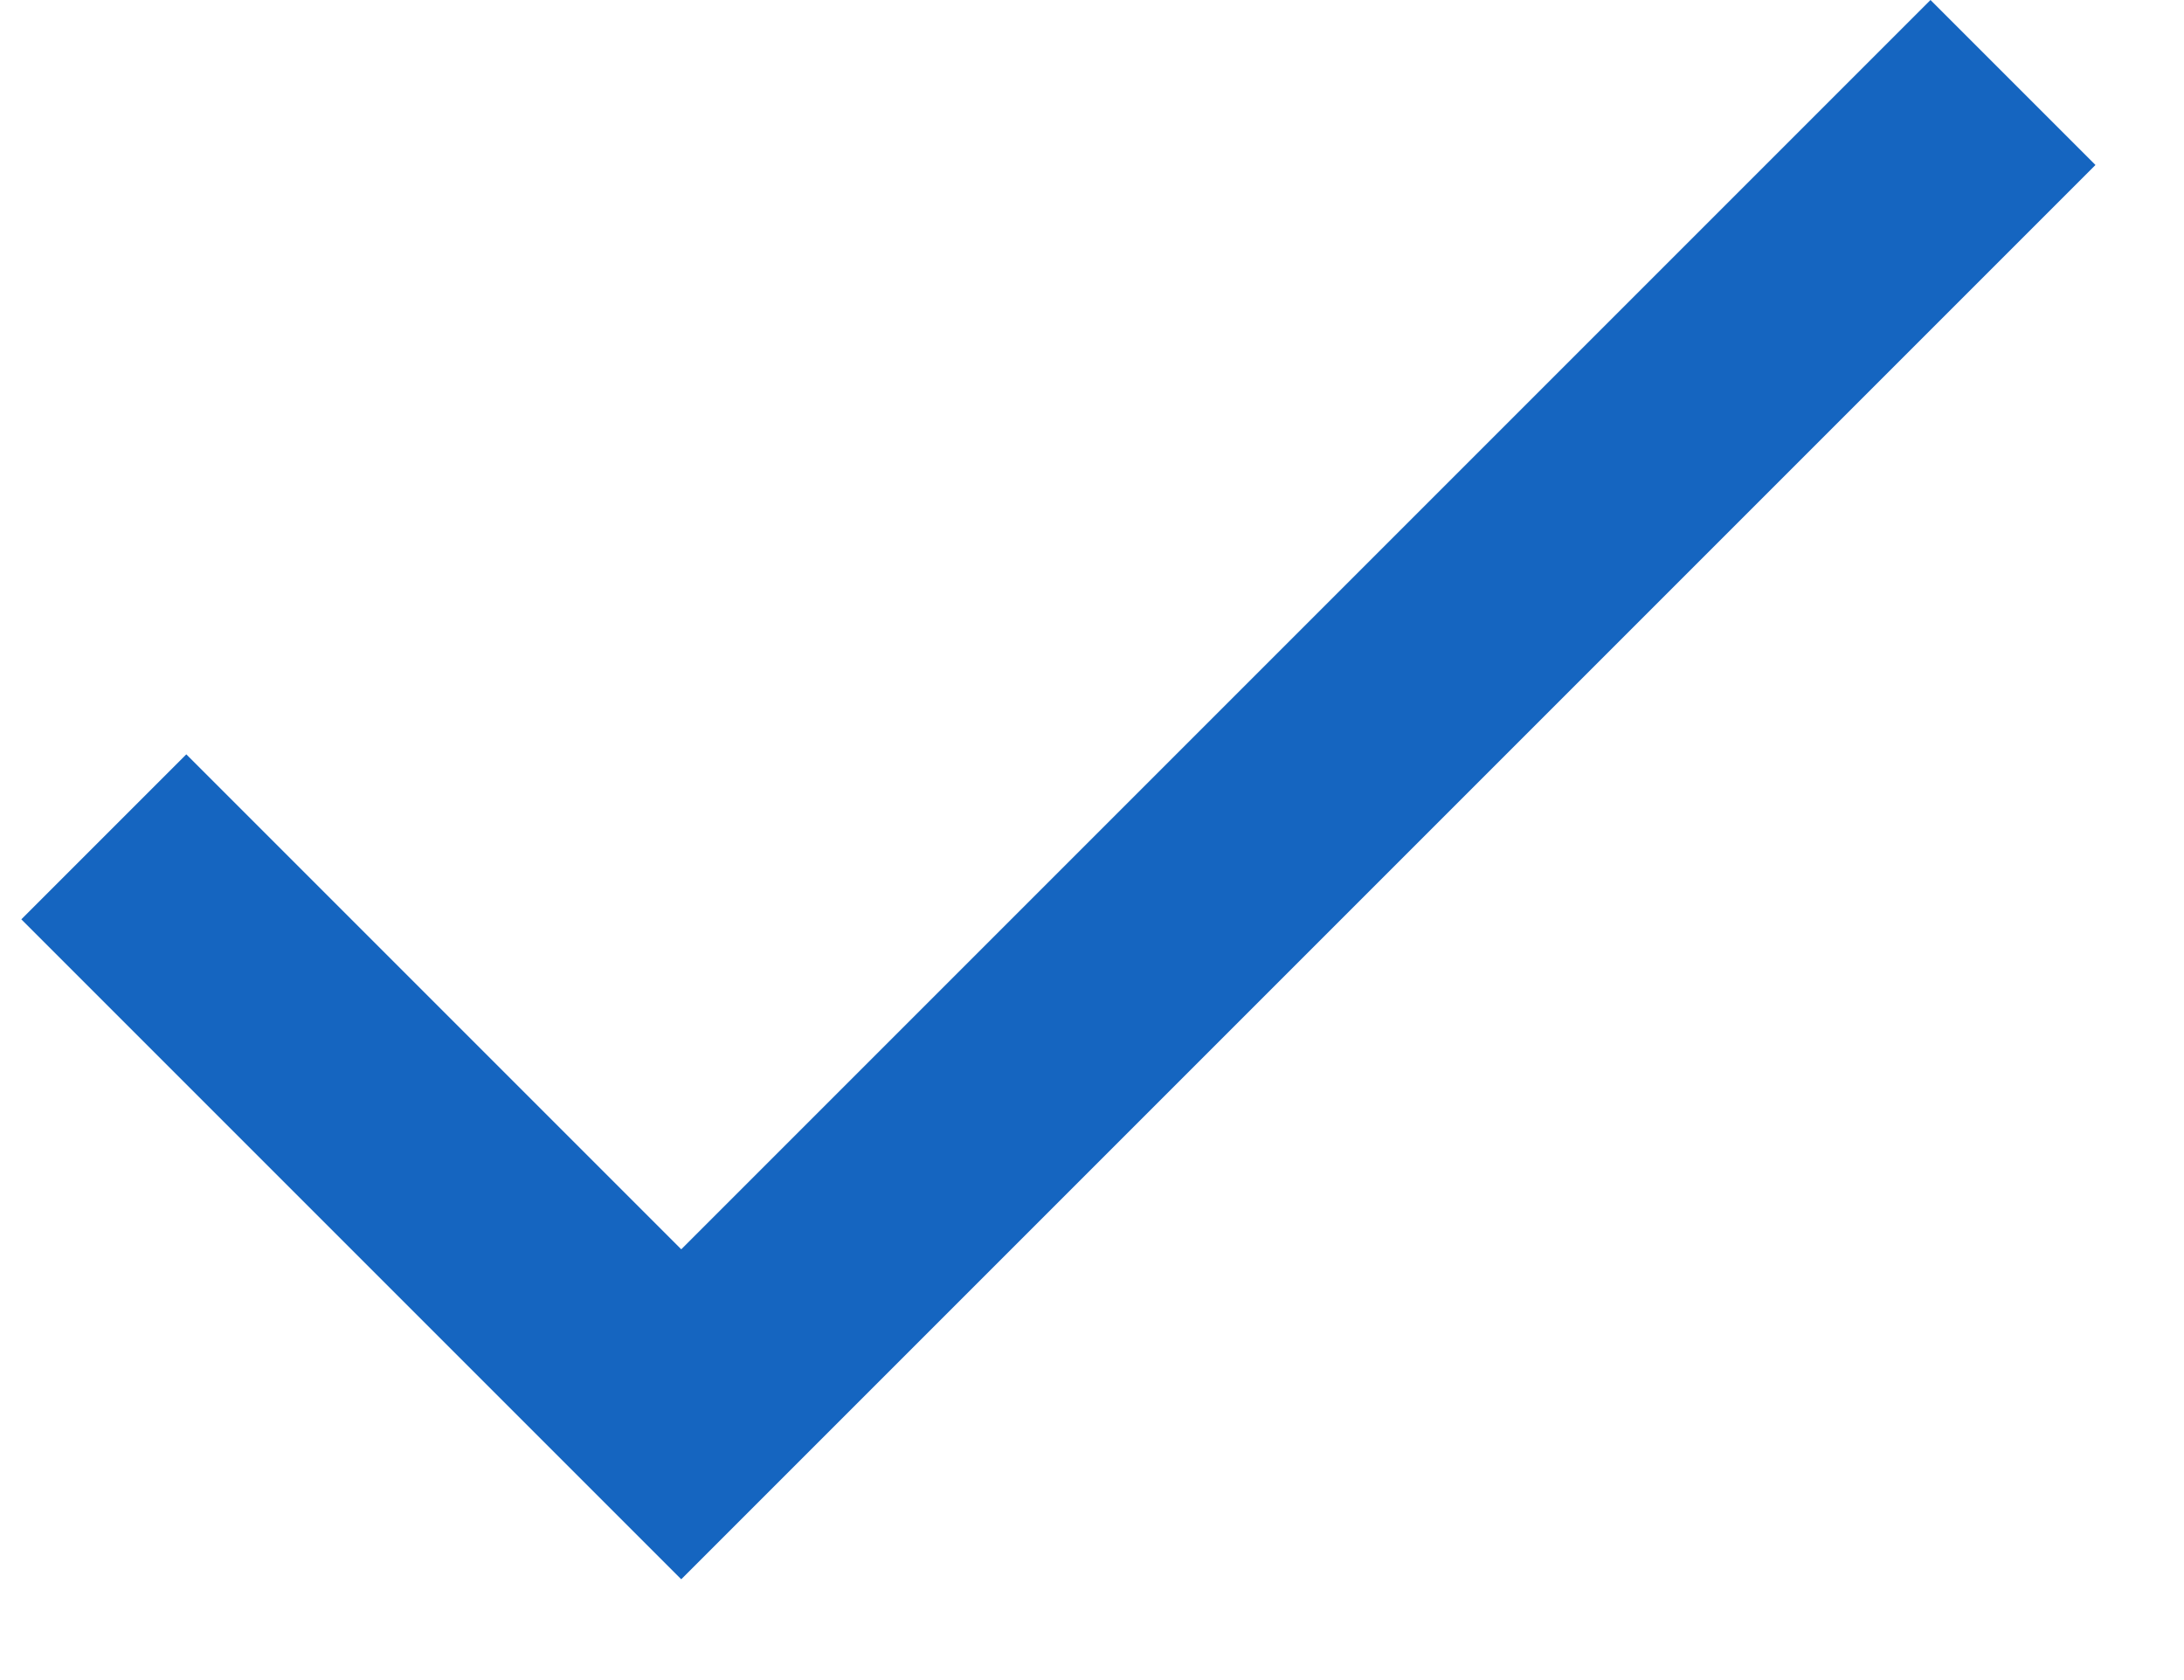 <?xml version="1.0" encoding="UTF-8"?> <svg xmlns="http://www.w3.org/2000/svg" width="13" height="10" viewBox="0 0 13 10" fill="none"><path fill-rule="evenodd" clip-rule="evenodd" d="M4.055 7.436L1.109 4.49L0.127 5.472L4.055 9.4L12.473 0.982L11.491 0L4.055 7.436Z" fill="#1565C0"></path></svg> 